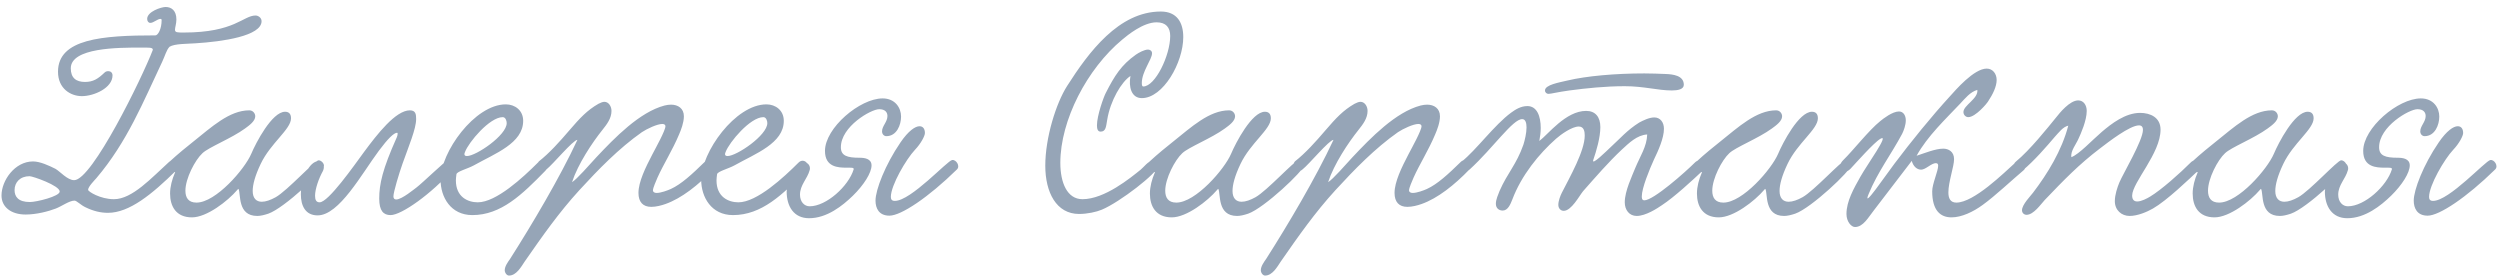 <?xml version="1.0" encoding="UTF-8"?> <svg xmlns="http://www.w3.org/2000/svg" width="317" height="35" viewBox="0 0 317 35" fill="none"><path d="M21.503 5.926C21.108 6.322 20.927 7.078 20.567 7.834C18.192 12.838 16.14 17.986 12.216 22.594C11.999 22.846 11.171 23.674 11.171 24.07C11.171 24.286 12.72 25.258 14.447 25.258C16.788 25.258 19.235 22.522 21.468 20.506C21.611 20.398 21.756 20.326 21.899 20.326C22.259 20.326 22.547 20.722 22.547 21.118C22.547 21.298 22.512 21.442 22.367 21.586C19.271 24.646 16.392 26.986 13.691 26.986C12.755 26.986 11.855 26.77 10.883 26.302C10.236 26.014 9.731 25.438 9.443 25.438C8.795 25.438 7.823 26.158 7.067 26.446C6.131 26.806 4.619 27.202 3.251 27.202C1.379 27.202 0.191 26.23 0.191 24.79C0.191 22.882 1.883 20.47 4.187 20.47C5.087 20.47 6.239 21.01 7.031 21.406C7.607 21.73 8.543 22.846 9.407 22.846C11.675 22.846 18.012 9.886 19.38 6.322C19.38 5.998 18.948 6.034 17.796 6.034C15.024 6.034 8.975 6.034 8.975 8.662C8.975 9.886 9.659 10.39 10.775 10.39C11.819 10.39 12.431 9.994 13.259 9.202C13.403 9.058 13.584 9.022 13.727 9.022C14.015 9.022 14.268 9.202 14.268 9.562C14.268 11.146 11.928 12.19 10.38 12.19C8.975 12.19 7.355 11.254 7.355 9.094C7.355 4.918 12.972 4.486 19.703 4.486C20.027 4.486 20.495 3.694 20.495 2.542C20.495 2.434 20.424 2.398 20.352 2.398C19.956 2.398 19.488 2.902 19.055 2.902C18.803 2.902 18.66 2.65 18.66 2.398C18.66 1.462 20.459 0.886 21 0.886C21.756 0.886 22.367 1.354 22.367 2.47C22.367 3.01 22.188 3.478 22.188 3.766C22.188 4.126 22.476 4.126 23.303 4.126C29.784 4.126 30.828 1.966 32.411 1.966C32.7 1.966 33.167 2.218 33.167 2.686C33.167 4.558 28.271 5.278 24.744 5.494C23.735 5.566 22.151 5.53 21.503 5.926ZM7.571 24.286C7.571 23.53 4.151 22.342 3.755 22.342C2.531 22.342 1.847 23.134 1.847 24.106C1.847 24.934 2.315 25.618 3.791 25.618C4.619 25.618 7.571 24.898 7.571 24.286ZM22.214 21.802C21.818 21.982 21.134 21.658 21.134 21.154C21.134 20.974 21.242 20.722 21.494 20.506C22.538 19.534 23.834 18.49 24.518 17.95C26.822 16.114 29.09 13.99 31.61 13.99C32.078 13.99 32.366 14.386 32.366 14.746C32.366 15.358 31.61 15.898 31.07 16.294C29.342 17.554 26.462 18.67 25.67 19.426C24.734 20.29 23.51 22.63 23.51 24.178C23.51 25.042 23.87 25.69 24.914 25.69C27.362 25.69 31.034 21.442 31.862 19.498C32.438 18.13 34.49 14.17 36.146 14.17C36.614 14.17 36.902 14.422 36.902 14.998C36.902 16.402 34.31 18.13 33.05 20.794C32.33 22.306 32.042 23.422 32.042 24.214C32.042 25.15 32.51 25.582 33.194 25.582C33.698 25.582 34.31 25.366 34.958 25.006C36.434 24.178 39.926 20.326 40.394 20.326C40.718 20.326 41.078 20.686 41.078 21.01C41.078 21.622 36.074 26.374 34.022 27.094C33.482 27.274 33.014 27.382 32.618 27.382C30.062 27.382 30.566 24.538 30.242 23.962C30.242 23.926 30.134 23.998 30.098 24.07C28.874 25.51 26.21 27.562 24.338 27.562C22.322 27.562 21.566 26.158 21.566 24.538C21.566 23.674 21.818 22.738 22.178 21.91L22.214 21.802ZM51.974 13.99C52.73 13.99 52.766 14.53 52.766 15.106C52.766 16.33 51.83 18.526 51.038 20.758C50.605 21.982 49.886 24.358 49.886 24.898C49.886 25.186 50.029 25.294 50.245 25.294C50.965 25.294 52.586 23.926 52.801 23.782C53.522 23.242 56.581 20.29 56.797 20.29C57.157 20.29 57.553 20.65 57.553 21.082C57.553 21.226 57.517 21.406 57.373 21.55C54.745 24.538 50.929 27.274 49.526 27.274C48.626 27.274 48.086 26.734 48.086 25.186C48.086 23.314 48.517 21.442 50.282 17.482C50.318 17.446 50.533 16.834 50.353 16.834C49.958 16.834 49.202 17.554 48.05 19.102C45.853 22.054 43.01 27.31 40.273 27.31C38.725 27.31 38.15 26.086 38.15 24.646C38.15 22.702 39.23 20.434 40.382 20.434C40.742 20.434 41.066 20.758 41.066 21.19C41.066 21.334 41.029 21.514 40.958 21.658C40.417 22.63 39.95 23.962 39.95 24.826C39.95 25.33 40.093 25.654 40.526 25.654C41.642 25.654 44.882 21.01 46.178 19.246C47.834 17.014 50.173 13.99 51.974 13.99ZM66.338 15.322C66.338 18.166 62.774 19.462 60.074 20.974C59.282 21.406 57.95 21.73 57.878 22.09C57.842 22.378 57.806 22.63 57.806 22.882C57.806 24.97 59.318 25.654 60.578 25.654C62.918 25.654 66.302 22.522 68.21 20.614C68.894 19.93 69.866 20.902 69.146 21.658C66.194 24.682 63.53 27.274 59.894 27.274C57.158 27.274 55.862 25.006 55.862 22.774C55.862 19.318 60.182 13.234 64.142 13.234C65.294 13.234 66.338 13.99 66.338 15.322ZM63.746 14.854C62.09 14.854 59.426 18.022 58.958 19.282C58.922 19.39 58.886 19.462 58.886 19.534C58.886 19.714 58.994 19.786 59.21 19.786C60.362 19.786 64.25 17.158 64.25 15.61C64.25 15.322 64.106 14.854 63.746 14.854ZM72.533 23.098C73.145 22.738 74.765 20.866 75.629 19.93C77.933 17.482 81.101 14.206 84.269 13.378C84.557 13.306 84.845 13.27 85.097 13.27C85.961 13.27 86.717 13.738 86.717 14.746C86.717 15.538 86.357 16.474 86.105 17.05C85.277 19.03 84.125 20.83 83.369 22.522C83.189 22.954 82.793 23.818 82.793 24.142C82.793 24.358 83.009 24.466 83.261 24.466C83.801 24.466 84.665 24.142 85.061 23.962C86.393 23.35 87.725 22.126 89.381 20.506C90.029 19.894 91.037 20.866 90.461 21.478C88.553 23.458 86.429 25.15 84.377 25.87C83.873 26.05 83.189 26.23 82.577 26.23C81.533 26.23 80.957 25.618 80.957 24.466C80.957 23.062 81.857 21.226 82.721 19.57C83.153 18.742 84.377 16.546 84.377 16.006C84.377 15.826 84.233 15.718 83.981 15.718C83.333 15.718 82.037 16.33 81.389 16.762C78.473 18.814 75.881 21.478 73.469 24.106C70.841 26.986 68.825 29.866 66.521 33.178C66.089 33.826 65.477 34.942 64.541 34.942C64.253 34.942 64.001 34.582 64.001 34.258C64.001 33.754 64.433 33.178 64.685 32.818C67.457 28.462 70.949 22.594 73.217 17.734C72.677 17.734 70.085 20.866 69.293 21.478C68.537 22.162 67.709 21.262 68.321 20.47C69.653 19.426 70.949 17.986 72.209 16.51C73.541 14.962 74.441 13.99 75.881 13.162C76.169 13.018 76.421 12.91 76.637 12.91C77.177 12.91 77.537 13.486 77.537 14.062C77.537 14.998 76.961 15.754 76.385 16.474C75.089 18.094 73.289 20.794 72.533 23.098ZM99.385 15.322C99.385 18.166 95.821 19.462 93.121 20.974C92.329 21.406 90.997 21.73 90.925 22.09C90.889 22.378 90.853 22.63 90.853 22.882C90.853 24.97 92.365 25.654 93.625 25.654C95.965 25.654 99.349 22.522 101.257 20.614C101.941 19.93 102.913 20.902 102.193 21.658C99.241 24.682 96.577 27.274 92.941 27.274C90.205 27.274 88.909 25.006 88.909 22.774C88.909 19.318 93.229 13.234 97.189 13.234C98.341 13.234 99.385 13.99 99.385 15.322ZM96.793 14.854C95.137 14.854 92.473 18.022 92.005 19.282C91.969 19.39 91.933 19.462 91.933 19.534C91.933 19.714 92.041 19.786 92.257 19.786C93.409 19.786 97.297 17.158 97.297 15.61C97.297 15.322 97.153 14.854 96.793 14.854ZM114.255 14.782C114.255 15.826 113.715 17.266 112.383 17.266C112.131 17.266 111.843 17.05 111.843 16.654C111.843 15.97 112.527 15.466 112.527 14.71C112.527 14.242 112.239 13.846 111.483 13.846C110.439 13.846 106.623 16.042 106.623 18.67C106.623 19.75 107.415 20.002 108.999 20.002C109.611 20.002 110.511 20.11 110.511 20.974C110.511 21.91 109.539 23.458 108.135 24.826C106.839 26.086 104.859 27.67 102.591 27.67C100.647 27.67 99.748 26.158 99.748 24.286C99.748 23.386 100.755 20.578 101.979 20.578C102.339 20.578 102.699 20.902 102.699 21.334C102.699 21.406 102.699 21.514 102.663 21.586C102.375 22.666 101.439 23.458 101.439 24.682C101.439 25.582 101.979 26.158 102.663 26.158C104.787 26.158 107.595 23.602 108.243 21.478C108.315 21.226 107.919 21.262 107.343 21.262C106.263 21.262 104.607 21.19 104.607 19.138C104.607 16.222 109.035 12.478 111.915 12.478C113.499 12.478 114.255 13.666 114.255 14.782ZM116.595 16.006C117.027 16.006 117.279 16.33 117.279 16.87C117.279 17.23 116.775 18.202 116.019 18.994C114.903 20.182 112.959 23.494 112.959 24.97C112.959 25.294 113.103 25.474 113.463 25.474C115.515 25.474 120.123 20.362 120.735 20.29C121.239 20.218 121.779 21.046 121.347 21.478C117.711 25.042 114.255 27.346 112.779 27.346C111.447 27.346 111.015 26.41 111.015 25.438C111.015 24.07 112.239 20.902 114.183 18.058C115.191 16.582 116.055 16.006 116.595 16.006ZM143.342 9.634C142.226 10.354 140.786 12.73 140.39 15.214C140.246 16.006 140.246 16.69 139.562 16.69C139.202 16.69 139.094 16.366 139.094 15.898C139.094 14.638 139.958 12.262 140.21 11.794C141.326 9.598 142.19 8.23 144.026 6.934C144.386 6.682 145.106 6.286 145.574 6.286C145.79 6.286 146.078 6.43 146.078 6.754C146.078 7.546 144.782 9.058 144.782 10.534C144.782 10.858 144.854 10.966 144.962 10.966C146.474 10.966 148.382 7.042 148.382 4.558C148.382 3.478 147.842 2.83 146.654 2.83C144.962 2.83 142.982 4.45 142.298 5.026C137.834 8.734 134.45 15.25 134.45 20.65C134.45 23.17 135.314 25.258 137.258 25.258C140.066 25.258 143.342 22.558 144.638 21.514C144.998 21.226 145.61 20.398 146.15 20.362C146.474 20.362 146.798 20.83 146.798 21.118C146.798 21.91 141.974 25.654 139.706 26.59C139.022 26.878 137.87 27.13 136.826 27.13C133.946 27.13 132.542 24.394 132.542 21.01C132.542 17.446 133.91 13.09 135.314 10.894C138.05 6.61 141.866 1.462 147.194 1.462C149.246 1.462 150.038 2.866 150.038 4.702C150.038 7.942 147.482 12.442 144.782 12.442C143.45 12.442 143.09 11.002 143.342 9.634ZM146.456 21.802C146.06 21.982 145.376 21.658 145.376 21.154C145.376 20.974 145.484 20.722 145.736 20.506C146.78 19.534 148.076 18.49 148.76 17.95C151.064 16.114 153.332 13.99 155.852 13.99C156.32 13.99 156.608 14.386 156.608 14.746C156.608 15.358 155.852 15.898 155.312 16.294C153.584 17.554 150.704 18.67 149.912 19.426C148.976 20.29 147.752 22.63 147.752 24.178C147.752 25.042 148.112 25.69 149.156 25.69C151.604 25.69 155.276 21.442 156.104 19.498C156.68 18.13 158.732 14.17 160.388 14.17C160.856 14.17 161.144 14.422 161.144 14.998C161.144 16.402 158.552 18.13 157.292 20.794C156.572 22.306 156.284 23.422 156.284 24.214C156.284 25.15 156.752 25.582 157.436 25.582C157.94 25.582 158.552 25.366 159.2 25.006C160.676 24.178 164.168 20.326 164.636 20.326C164.96 20.326 165.32 20.686 165.32 21.01C165.32 21.622 160.316 26.374 158.264 27.094C157.724 27.274 157.256 27.382 156.86 27.382C154.304 27.382 154.808 24.538 154.484 23.962C154.484 23.926 154.376 23.998 154.34 24.07C153.116 25.51 150.452 27.562 148.58 27.562C146.564 27.562 145.808 26.158 145.808 24.538C145.808 23.674 146.06 22.738 146.42 21.91L146.456 21.802ZM168.404 23.098C169.016 22.738 170.636 20.866 171.5 19.93C173.804 17.482 176.972 14.206 180.14 13.378C180.428 13.306 180.716 13.27 180.968 13.27C181.832 13.27 182.588 13.738 182.588 14.746C182.588 15.538 182.228 16.474 181.976 17.05C181.148 19.03 179.996 20.83 179.24 22.522C179.06 22.954 178.664 23.818 178.664 24.142C178.664 24.358 178.88 24.466 179.132 24.466C179.672 24.466 180.536 24.142 180.932 23.962C182.264 23.35 183.596 22.126 185.252 20.506C185.9 19.894 186.908 20.866 186.332 21.478C184.424 23.458 182.3 25.15 180.248 25.87C179.744 26.05 179.06 26.23 178.448 26.23C177.404 26.23 176.828 25.618 176.828 24.466C176.828 23.062 177.728 21.226 178.592 19.57C179.024 18.742 180.248 16.546 180.248 16.006C180.248 15.826 180.104 15.718 179.852 15.718C179.204 15.718 177.908 16.33 177.26 16.762C174.344 18.814 171.752 21.478 169.34 24.106C166.712 26.986 164.696 29.866 162.392 33.178C161.96 33.826 161.348 34.942 160.412 34.942C160.124 34.942 159.872 34.582 159.872 34.258C159.872 33.754 160.304 33.178 160.556 32.818C163.328 28.462 166.82 22.594 169.088 17.734C168.548 17.734 165.956 20.866 165.164 21.478C164.408 22.162 163.58 21.262 164.192 20.47C165.524 19.426 166.82 17.986 168.08 16.51C169.412 14.962 170.312 13.99 171.752 13.162C172.04 13.018 172.292 12.91 172.508 12.91C173.048 12.91 173.408 13.486 173.408 14.062C173.408 14.998 172.832 15.754 172.256 16.474C170.96 18.094 169.16 20.794 168.404 23.098ZM213.508 10.75C213.508 11.326 212.752 11.47 211.996 11.47C210.196 11.47 208.468 10.93 206.02 10.93C203.608 10.93 201.16 11.182 199 11.47C197.416 11.686 196.696 11.902 196.336 11.902C196.12 11.902 195.904 11.722 195.904 11.47C195.904 10.75 197.704 10.462 198.748 10.21C201.16 9.634 204.832 9.31 208.504 9.31C209.404 9.31 210.304 9.346 211.204 9.382C212.104 9.418 213.508 9.562 213.508 10.75ZM208.864 17.05C207.568 17.122 206.524 18.166 205.66 18.958C203.932 20.578 202.384 22.378 200.728 24.25C200.26 24.826 199.252 26.734 198.28 26.734C197.884 26.734 197.596 26.41 197.596 25.978C197.596 25.474 197.848 24.826 198.028 24.466C199.072 22.414 200.944 19.138 200.944 17.194C200.944 16.726 200.872 16.042 200.188 16.042C199.324 16.042 197.92 17.05 197.308 17.59C195.148 19.498 192.916 22.234 191.764 25.294C191.512 25.942 191.188 26.698 190.54 26.698C190.072 26.698 189.676 26.41 189.676 25.834C189.676 25.294 189.964 24.682 190.144 24.214C191.152 21.91 192.268 20.902 193.168 18.346C193.348 17.77 193.564 16.87 193.564 16.15C193.564 15.574 193.42 15.106 193.024 15.106C191.836 15.07 189.352 18.742 186.364 21.478C185.464 22.306 184.564 21.082 185.32 20.506C187.156 19.066 189.496 15.826 191.62 14.278C192.124 13.918 192.808 13.45 193.672 13.45C194.896 13.45 195.364 14.746 195.364 16.222C195.364 16.762 195.292 17.338 195.184 17.878C196.3 17.05 198.532 14.062 201.124 14.062C202.312 14.062 202.924 14.854 202.924 16.114C202.924 17.446 202.42 19.138 202.024 20.29C201.772 21.082 203.716 19.138 204.256 18.634C205.444 17.554 206.308 16.51 207.856 15.538C208.324 15.286 209.116 14.89 209.764 14.89C210.52 14.89 210.988 15.502 210.988 16.33C210.988 17.518 210.268 19.102 209.728 20.218C209.152 21.478 208.18 23.854 208.18 24.898C208.18 25.078 208.18 25.402 208.504 25.402C209.656 25.402 213.688 21.838 214.948 20.578C215.596 19.93 216.676 20.902 215.92 21.622C214.624 22.846 212.284 25.006 210.736 26.014C210.16 26.41 208.684 27.382 207.532 27.382C206.596 27.382 206.02 26.626 206.02 25.654C206.02 24.214 206.956 22.306 207.352 21.298C207.964 19.822 208.828 18.562 208.864 17.05ZM215.82 21.802C215.424 21.982 214.74 21.658 214.74 21.154C214.74 20.974 214.848 20.722 215.1 20.506C216.144 19.534 217.44 18.49 218.124 17.95C220.428 16.114 222.696 13.99 225.216 13.99C225.684 13.99 225.972 14.386 225.972 14.746C225.972 15.358 225.216 15.898 224.676 16.294C222.948 17.554 220.068 18.67 219.276 19.426C218.34 20.29 217.116 22.63 217.116 24.178C217.116 25.042 217.476 25.69 218.52 25.69C220.968 25.69 224.64 21.442 225.468 19.498C226.044 18.13 228.096 14.17 229.752 14.17C230.22 14.17 230.508 14.422 230.508 14.998C230.508 16.402 227.916 18.13 226.656 20.794C225.936 22.306 225.648 23.422 225.648 24.214C225.648 25.15 226.116 25.582 226.8 25.582C227.304 25.582 227.916 25.366 228.564 25.006C230.04 24.178 233.532 20.326 234 20.326C234.324 20.326 234.684 20.686 234.684 21.01C234.684 21.622 229.68 26.374 227.628 27.094C227.088 27.274 226.62 27.382 226.224 27.382C223.668 27.382 224.172 24.538 223.848 23.962C223.848 23.926 223.74 23.998 223.704 24.07C222.48 25.51 219.816 27.562 217.944 27.562C215.928 27.562 215.172 26.158 215.172 24.538C215.172 23.674 215.424 22.738 215.784 21.91L215.82 21.802ZM250.727 11.398C249.827 11.65 249.179 12.478 248.567 13.126C246.731 15.07 244.391 17.266 243.023 19.75C244.031 19.426 245.399 18.85 246.407 18.85C247.055 18.85 247.775 19.21 247.775 20.182C247.775 21.118 247.055 23.062 247.055 24.394C247.055 25.15 247.307 25.69 248.063 25.69C250.295 25.69 254.111 21.91 255.515 20.65C256.595 19.678 257.207 21.082 256.595 21.586C255.263 22.702 252.923 24.898 251.411 25.978C250.187 26.878 248.711 27.562 247.451 27.562C246.047 27.562 245.003 26.698 245.003 24.25C245.003 23.314 245.759 21.694 245.759 21.01C245.759 20.866 245.723 20.686 245.471 20.686C244.895 20.686 244.175 21.514 243.599 21.514C243.059 21.514 242.591 21.082 242.411 20.398C240.971 22.27 239.171 24.646 237.587 26.698C236.903 27.562 236.255 28.786 235.211 28.786C234.743 28.786 234.131 28.102 234.131 27.13C234.131 25.51 235.067 23.89 235.895 22.414C236.759 20.866 239.639 16.906 238.451 17.59C237.623 18.058 235.247 20.758 234.635 21.406C233.699 22.378 232.727 21.262 233.735 20.29C234.959 19.102 236.975 16.51 238.415 15.358C238.811 15.034 239.963 14.134 240.791 14.134C241.367 14.134 241.655 14.674 241.655 15.25C241.655 15.862 241.403 16.546 241.187 16.978C239.783 19.606 238.091 21.802 236.939 24.61C236.075 26.698 239.063 22.27 240.215 20.758C242.303 17.986 244.895 14.782 247.271 12.19C247.955 11.434 250.295 8.698 251.915 8.698C252.671 8.698 253.175 9.346 253.175 10.138C253.175 10.966 252.707 11.938 252.059 12.91C251.987 13.054 250.511 14.854 249.575 14.854C249.251 14.854 248.963 14.566 248.963 14.206C248.963 13.342 250.871 12.514 250.727 11.398ZM278.889 21.478C277.521 22.774 274.749 25.438 272.985 26.446C272.229 26.878 271.041 27.382 270.033 27.382C269.025 27.382 268.161 26.662 268.161 25.51C268.161 24.682 268.485 23.746 268.737 23.134C269.205 22.018 271.725 17.806 271.725 16.474C271.725 16.078 271.545 15.898 271.221 15.898C270.069 15.898 267.369 17.986 266.289 18.814C263.589 20.866 261.681 22.846 259.269 25.366C258.765 25.906 257.865 27.238 256.965 27.238C256.677 27.238 256.389 27.022 256.389 26.662C256.389 25.942 257.469 24.862 257.793 24.43C259.629 22.018 261.429 19.102 262.257 15.934C261.573 16.078 261.033 16.834 260.529 17.374C259.485 18.598 257.973 20.362 256.461 21.622C255.741 22.234 254.913 21.082 255.597 20.506C257.397 19.03 259.629 16.222 260.745 14.854C261.141 14.35 262.437 12.73 263.517 12.73C264.201 12.73 264.597 13.342 264.597 14.062C264.597 15.286 263.841 16.978 263.553 17.59C263.265 18.274 262.509 19.174 262.653 19.93C263.661 19.534 265.245 17.806 266.505 16.726C267.729 15.682 269.493 14.314 271.365 14.314C272.661 14.314 273.957 14.89 273.957 16.438C273.957 19.462 270.393 23.098 270.357 24.79C270.357 25.33 270.609 25.546 271.005 25.546C271.545 25.546 272.265 25.15 272.625 24.934C274.065 24.07 276.405 21.982 277.809 20.578C278.421 19.966 279.285 20.722 278.889 21.478ZM278.679 21.802C278.283 21.982 277.599 21.658 277.599 21.154C277.599 20.974 277.707 20.722 277.959 20.506C279.003 19.534 280.299 18.49 280.983 17.95C283.287 16.114 285.555 13.99 288.075 13.99C288.543 13.99 288.831 14.386 288.831 14.746C288.831 15.358 288.075 15.898 287.535 16.294C285.807 17.554 282.927 18.67 282.135 19.426C281.199 20.29 279.975 22.63 279.975 24.178C279.975 25.042 280.335 25.69 281.379 25.69C283.827 25.69 287.499 21.442 288.327 19.498C288.903 18.13 290.955 14.17 292.611 14.17C293.079 14.17 293.367 14.422 293.367 14.998C293.367 16.402 290.775 18.13 289.515 20.794C288.795 22.306 288.507 23.422 288.507 24.214C288.507 25.15 288.975 25.582 289.659 25.582C290.163 25.582 290.775 25.366 291.423 25.006C292.899 24.178 296.391 20.326 296.859 20.326C297.183 20.326 297.543 20.686 297.543 21.01C297.543 21.622 292.539 26.374 290.487 27.094C289.947 27.274 289.479 27.382 289.083 27.382C286.527 27.382 287.031 24.538 286.707 23.962C286.707 23.926 286.599 23.998 286.563 24.07C285.339 25.51 282.675 27.562 280.803 27.562C278.787 27.562 278.031 26.158 278.031 24.538C278.031 23.674 278.283 22.738 278.643 21.91L278.679 21.802ZM309.302 14.782C309.302 15.826 308.762 17.266 307.43 17.266C307.178 17.266 306.89 17.05 306.89 16.654C306.89 15.97 307.574 15.466 307.574 14.71C307.574 14.242 307.286 13.846 306.53 13.846C305.486 13.846 301.67 16.042 301.67 18.67C301.67 19.75 302.462 20.002 304.046 20.002C304.658 20.002 305.558 20.11 305.558 20.974C305.558 21.91 304.586 23.458 303.182 24.826C301.886 26.086 299.906 27.67 297.638 27.67C295.694 27.67 294.794 26.158 294.794 24.286C294.794 23.386 295.802 20.578 297.026 20.578C297.386 20.578 297.746 20.902 297.746 21.334C297.746 21.406 297.746 21.514 297.71 21.586C297.422 22.666 296.486 23.458 296.486 24.682C296.486 25.582 297.026 26.158 297.71 26.158C299.834 26.158 302.642 23.602 303.29 21.478C303.362 21.226 302.966 21.262 302.39 21.262C301.31 21.262 299.654 21.19 299.654 19.138C299.654 16.222 304.082 12.478 306.962 12.478C308.546 12.478 309.302 13.666 309.302 14.782ZM311.642 16.006C312.074 16.006 312.326 16.33 312.326 16.87C312.326 17.23 311.822 18.202 311.066 18.994C309.95 20.182 308.006 23.494 308.006 24.97C308.006 25.294 308.15 25.474 308.51 25.474C310.562 25.474 315.17 20.362 315.782 20.29C316.286 20.218 316.826 21.046 316.394 21.478C312.758 25.042 309.302 27.346 307.826 27.346C306.494 27.346 306.062 26.41 306.062 25.438C306.062 24.07 307.286 20.902 309.23 18.058C310.238 16.582 311.102 16.006 311.642 16.006Z" fill="#96A5B7"></path></svg> 